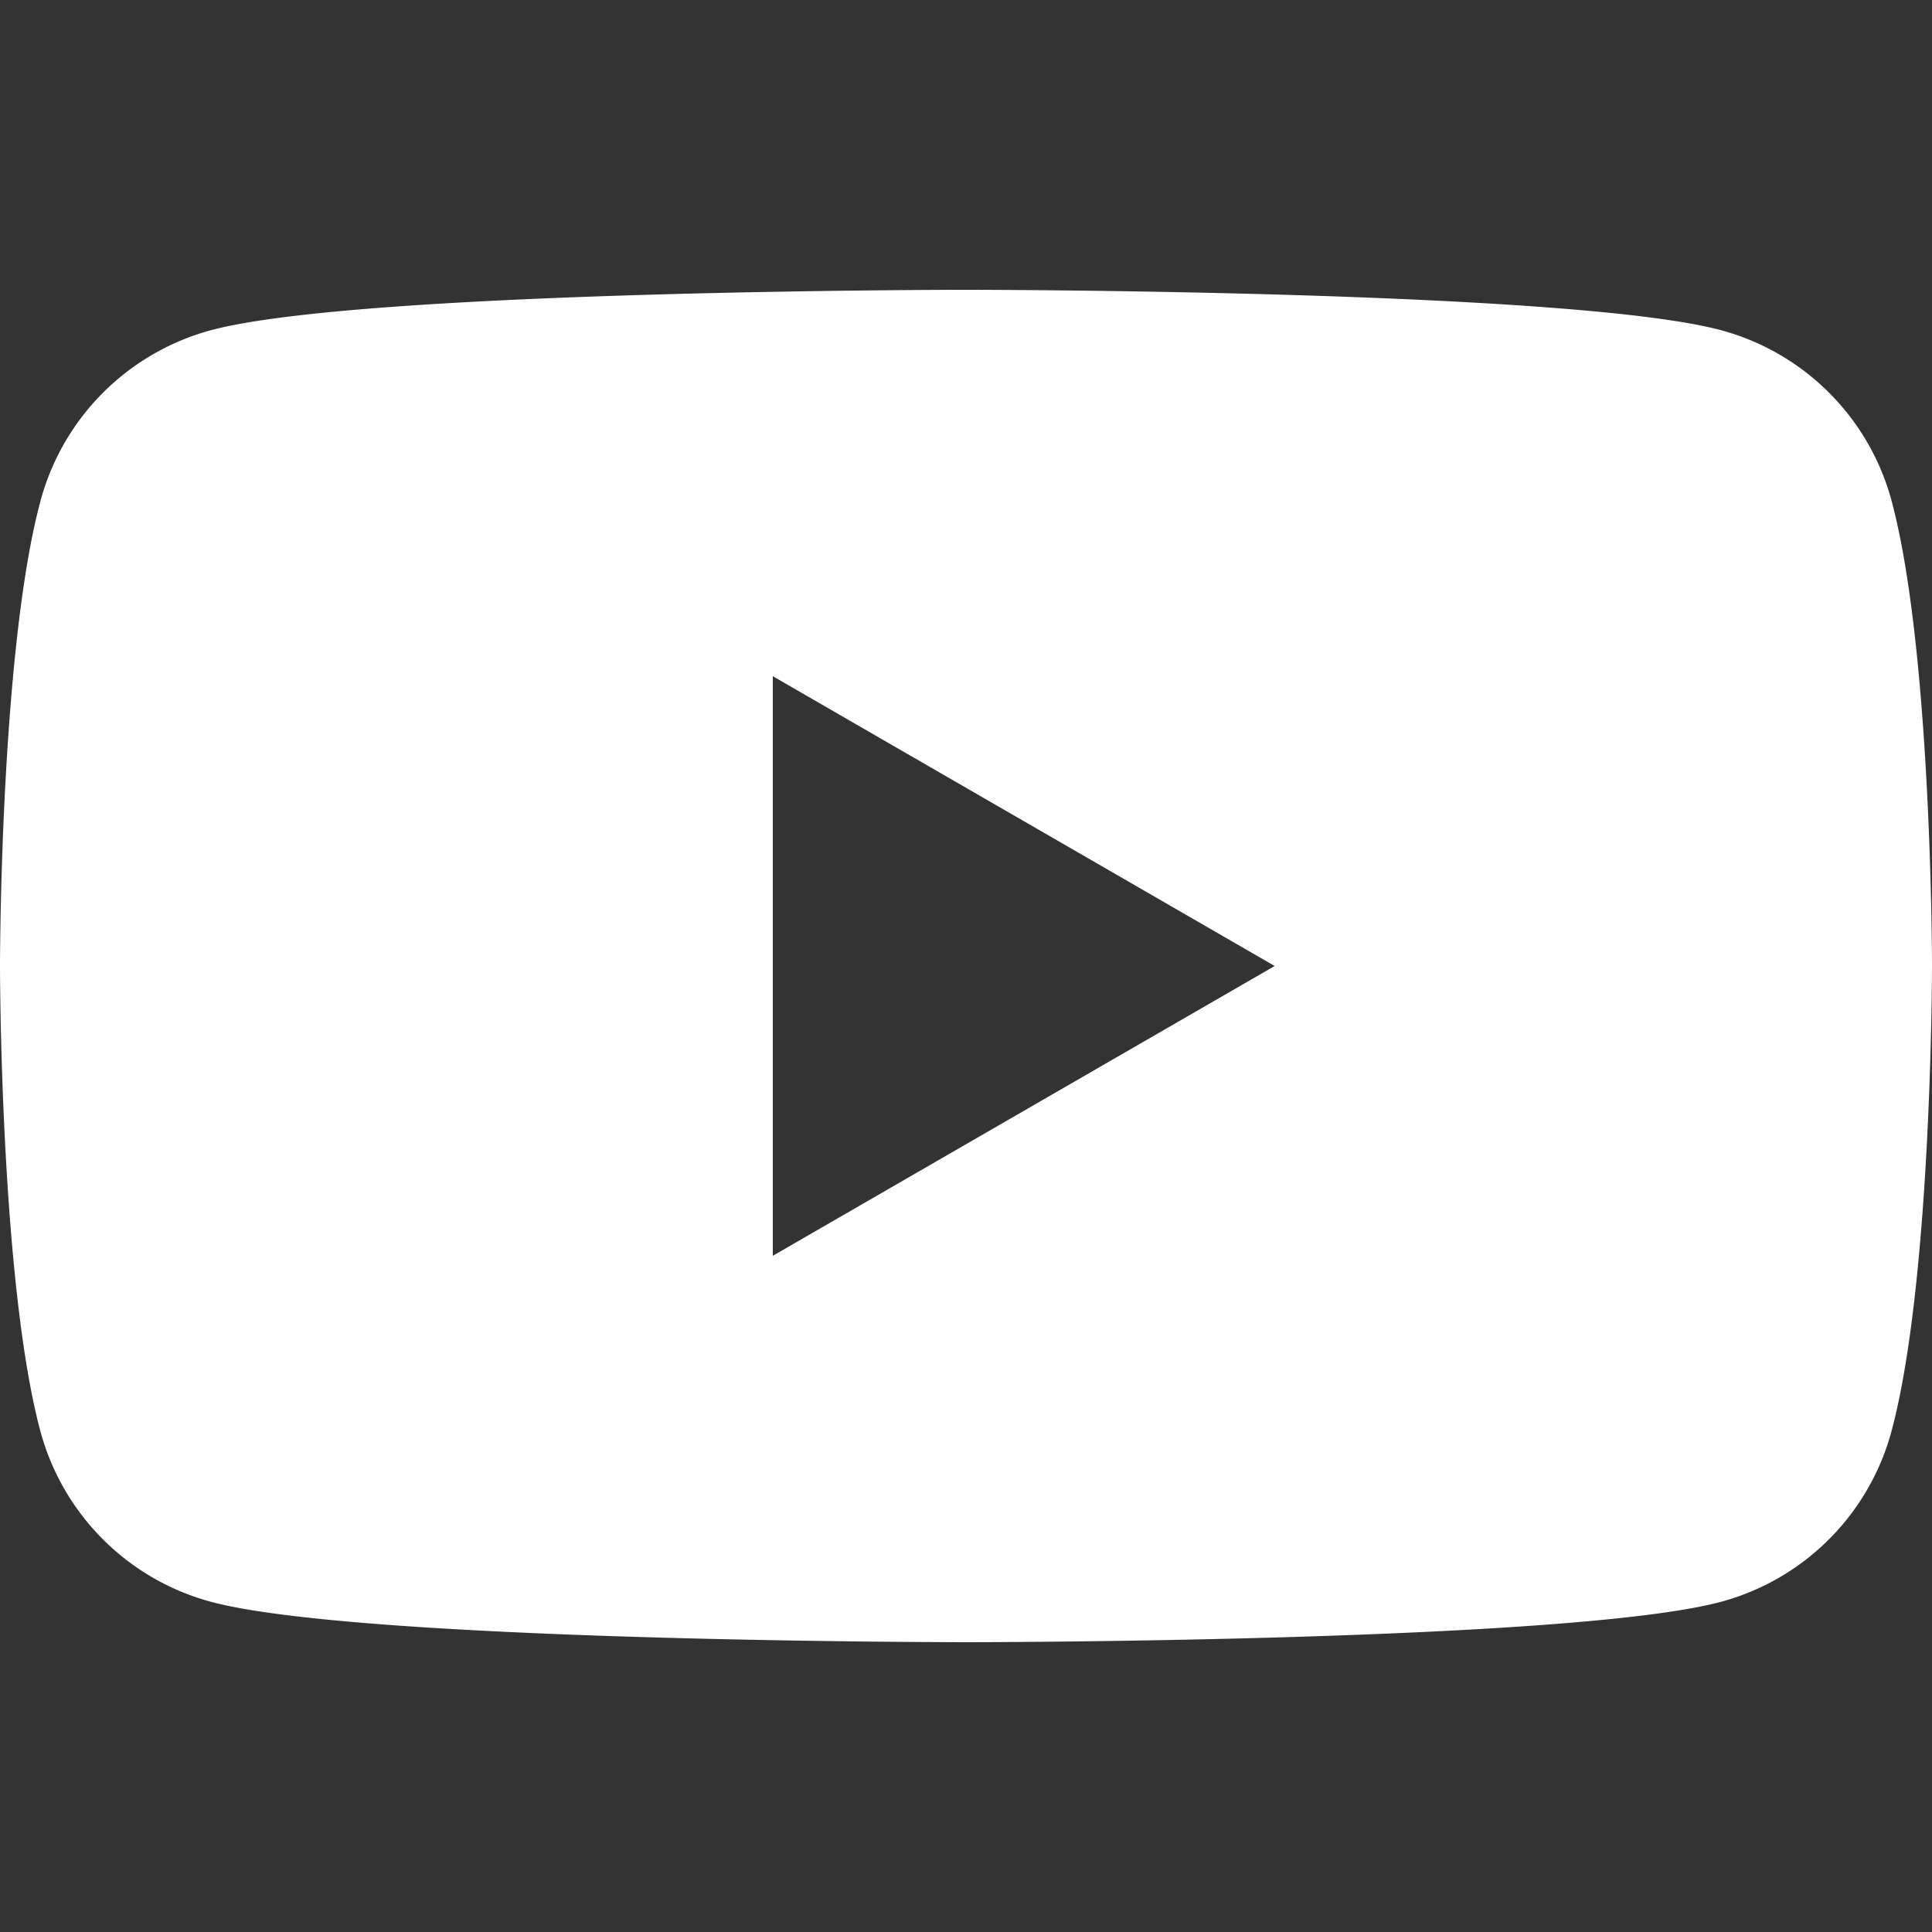 <svg width="18" height="18" fill="none" xmlns="http://www.w3.org/2000/svg"><rect width="100%" height="100%" fill="#333333" stroke="none"/><g clip-path="url(#a)"><path d="M17.624 4.668a2.254 2.254 0 0 0-1.591-1.592C14.629 2.7 9 2.7 9 2.7s-5.629 0-7.033.376a2.254 2.254 0 0 0-1.59 1.592C0 6.07 0 9 0 9s0 2.93.376 4.333a2.254 2.254 0 0 0 1.591 1.591C3.371 15.3 9 15.3 9 15.3s5.629 0 7.033-.376a2.254 2.254 0 0 0 1.59-1.591C18 11.929 18 9 18 9s0-2.929-.376-4.332ZM7.2 11.7V6.3L11.876 9 7.2 11.7Z" fill="#fff"/></g><defs><clipPath id="a"><path fill="#fff" d="M0 0h18v18H0z"/></clipPath></defs></svg>